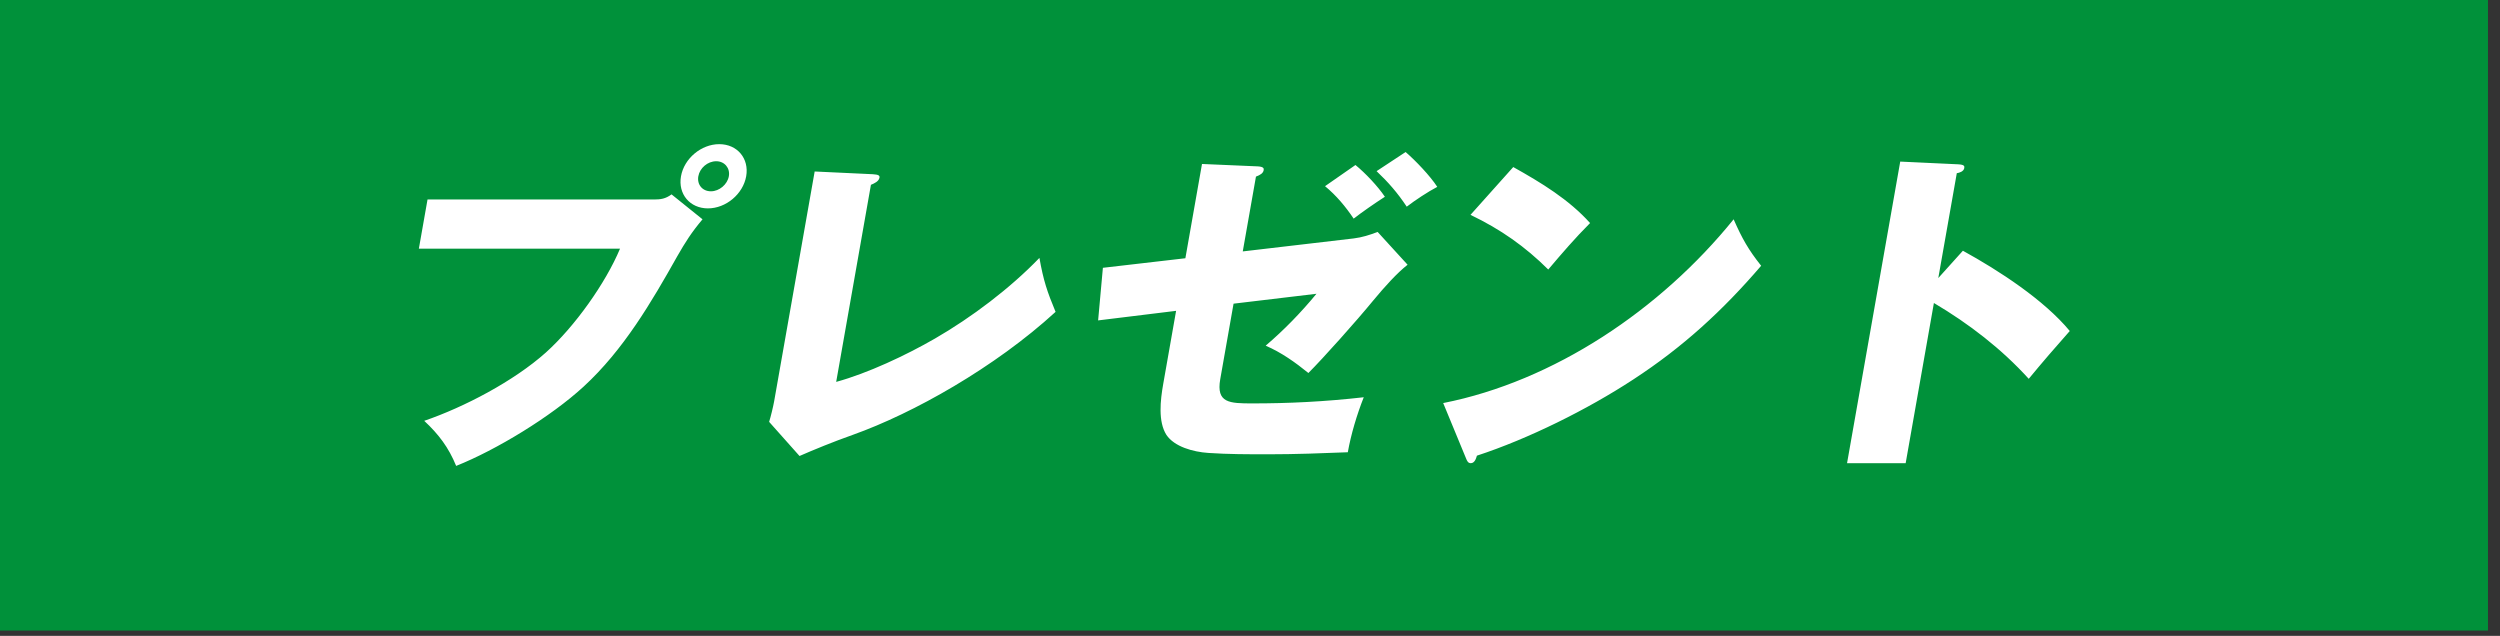 <svg width="173" height="44" viewBox="0 0 173 44" fill="none" xmlns="http://www.w3.org/2000/svg">
<rect x="0" y="0" width="173" height="44" fill="#333333" stroke="none"/>
<rect width="172.168" height="43.635" fill="#00913A"/>
<path d="M49.772 9.976C51.02 9.976 51.853 10.969 51.636 12.198C51.42 13.427 50.237 14.42 48.989 14.42C47.741 14.42 46.908 13.427 47.124 12.198C47.341 10.969 48.524 9.976 49.772 9.976ZM49.564 11.158C48.964 11.158 48.424 11.631 48.324 12.198C48.224 12.765 48.597 13.238 49.197 13.238C49.773 13.238 50.336 12.765 50.436 12.198C50.536 11.631 50.14 11.158 49.564 11.158ZM29.585 13.805H45.257C45.713 13.805 46.057 13.758 46.471 13.451L48.615 15.176C47.857 16.074 47.424 16.76 46.869 17.729C45.087 20.896 43.159 24.205 40.381 26.758C38.118 28.837 34.354 31.13 31.566 32.241C31.047 30.965 30.346 30.043 29.356 29.121C32.115 28.176 35.552 26.379 37.774 24.394C39.771 22.598 41.908 19.596 42.905 17.209H28.985L29.585 13.805ZM56.375 11.867L60.397 12.056C60.801 12.08 60.885 12.151 60.86 12.293C60.814 12.553 60.501 12.694 60.268 12.789L57.864 26.427C60.032 25.836 62.701 24.583 64.705 23.425C67.243 21.959 69.901 19.951 71.928 17.847C72.205 19.407 72.456 20.163 73.046 21.581C68.839 25.434 63.192 28.601 59.017 30.09C57.738 30.539 56.238 31.154 55.327 31.555L53.224 29.192C53.33 28.861 53.508 28.128 53.57 27.774L56.375 11.867ZM95.259 11.844L97.268 10.52C97.956 11.111 98.969 12.175 99.459 12.931C98.825 13.262 97.929 13.853 97.346 14.302C96.72 13.356 96.061 12.6 95.259 11.844ZM82.028 17.871L83.178 11.347L87.037 11.513C87.441 11.536 87.468 11.655 87.447 11.773C87.41 11.985 87.221 12.104 86.912 12.222L85.999 17.398L93.67 16.5C94.258 16.429 94.768 16.263 95.333 16.051L97.405 18.32C96.681 18.887 95.846 19.809 95.023 20.801C93.861 22.22 91.559 24.796 90.54 25.812C89.637 25.079 88.678 24.394 87.585 23.921C88.857 22.834 90.029 21.629 91.099 20.329L85.362 21.014L84.441 26.238C84.149 27.892 85.081 27.916 86.665 27.916C89.161 27.916 91.654 27.797 94.372 27.49C93.895 28.696 93.486 30.066 93.269 31.296C91.552 31.366 89.596 31.437 87.772 31.437C86.38 31.437 84.988 31.437 83.613 31.343C82.569 31.272 81.264 30.917 80.713 30.09C80.132 29.168 80.294 27.703 80.495 26.568L81.386 21.51L75.99 22.172L76.32 18.532L82.028 17.871ZM91.692 12.883L93.798 11.418C94.49 11.985 95.34 12.883 95.834 13.616C95.103 14.089 94.283 14.656 93.672 15.129C93.121 14.302 92.467 13.522 91.692 12.883ZM104.717 11.56C106.661 12.647 108.569 13.805 110.033 15.436C109.014 16.453 108.079 17.54 107.139 18.651C105.546 17.067 103.838 15.862 101.757 14.869L104.717 11.56ZM99.869 27.892C107.528 26.379 114.903 21.439 119.967 15.176C120.55 16.5 120.988 17.28 121.872 18.391C119.215 21.487 116.465 24.016 113.021 26.261C109.846 28.341 105.744 30.374 102.203 31.532C102.142 31.745 102.04 32.052 101.776 32.052C101.584 32.052 101.517 31.886 101.45 31.721L99.869 27.892ZM134.13 19.241L135.832 17.351C138.326 18.721 141.448 20.754 143.228 22.905C142.241 24.016 141.305 25.103 140.389 26.214C138.5 24.134 136.26 22.409 133.826 20.967L131.872 32.052H127.816L131.496 11.182L135.518 11.371C135.922 11.395 135.953 11.489 135.928 11.631C135.887 11.867 135.582 11.962 135.41 11.985L134.13 19.241Z" fill="white"/>
</svg>
